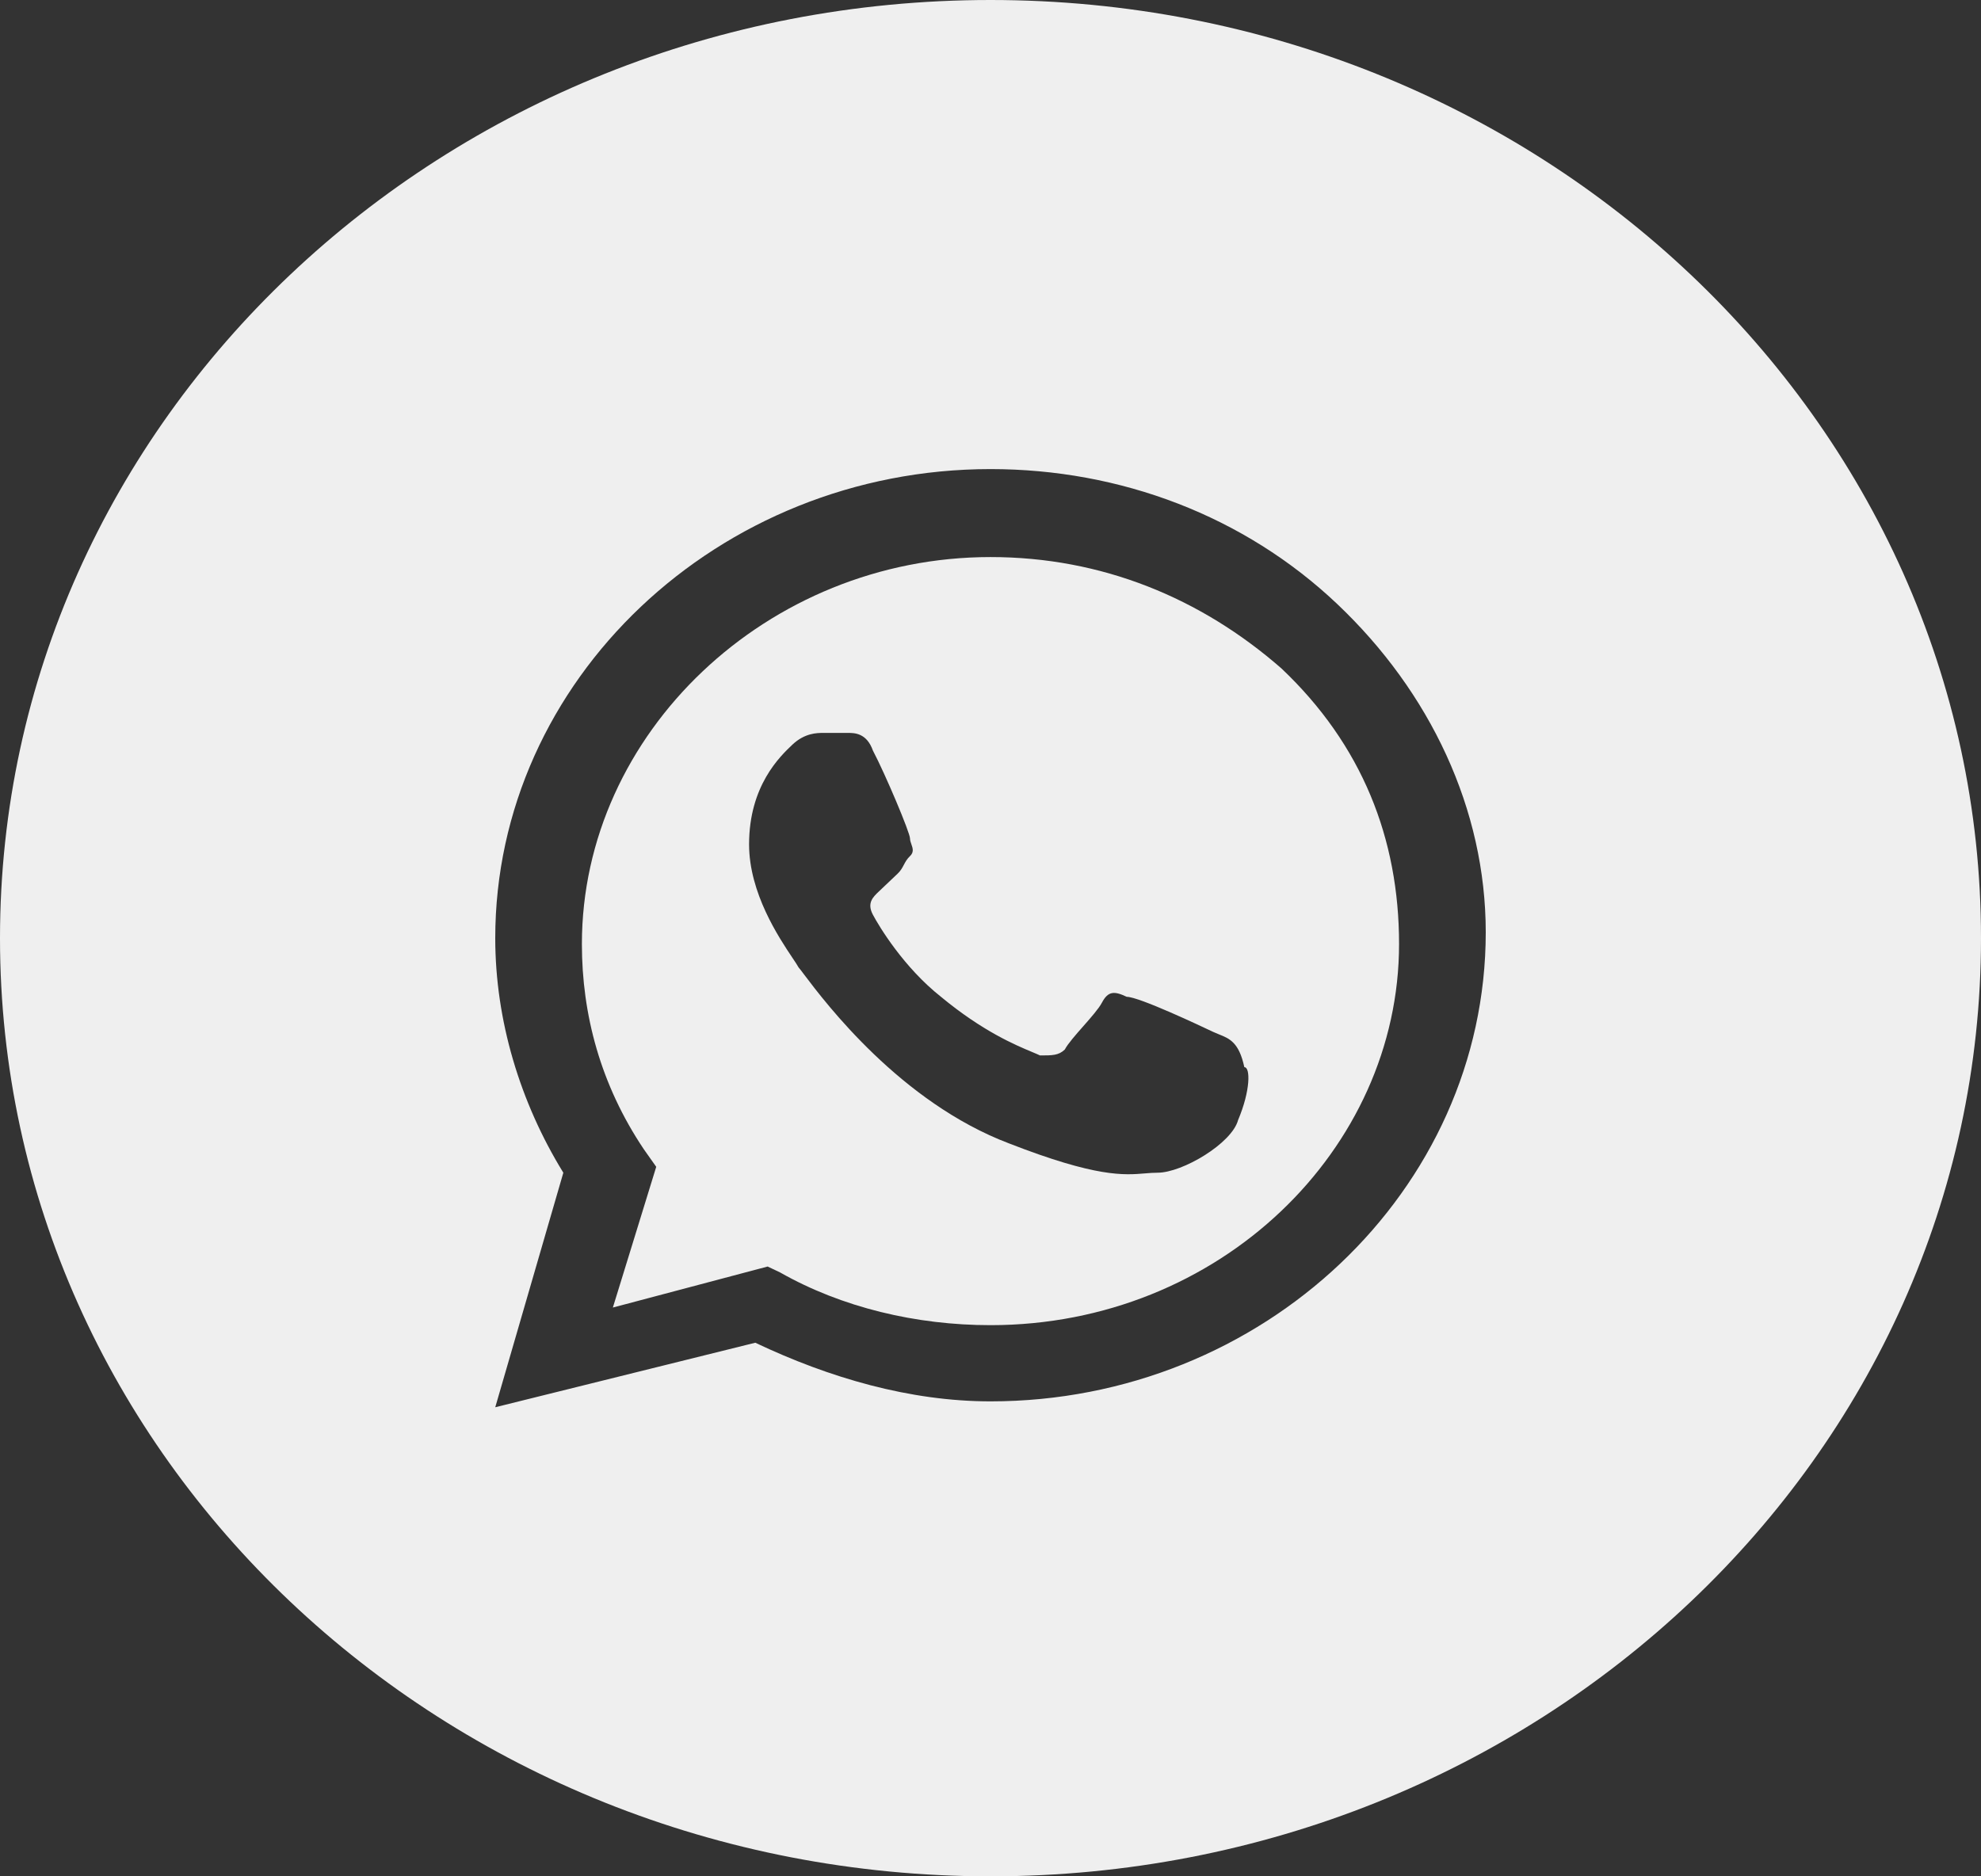 <?xml version="1.0" encoding="UTF-8"?> <svg xmlns="http://www.w3.org/2000/svg" width="38" height="36" viewBox="0 0 38 36" fill="none"><rect x="0" y="0" width="38" height="36" fill="#333333" stroke="none"/><path fill-rule="evenodd" clip-rule="evenodd" d="M14.963 24.413C16.15 25.087 17.575 25.425 19 25.425C23.394 25.425 26.837 22.05 26.837 18.113C26.837 16.087 26.125 14.287 24.581 12.825C23.038 11.475 21.137 10.688 19 10.688C14.725 10.688 11.162 14.062 11.162 18.113C11.162 19.462 11.519 20.812 12.35 22.05L12.588 22.387L11.756 25.087L14.725 24.3L14.963 24.413ZM21.613 19.125C21.85 19.125 23.038 19.688 23.275 19.8C23.312 19.817 23.349 19.832 23.386 19.847C23.584 19.926 23.768 20 23.869 20.475C23.988 20.475 23.988 20.925 23.75 21.488C23.631 21.938 22.681 22.5 22.206 22.5C22.126 22.5 22.049 22.506 21.966 22.513C21.563 22.547 21.033 22.592 19.356 21.938C17.275 21.149 15.832 19.237 15.427 18.701C15.37 18.625 15.333 18.576 15.319 18.562C15.299 18.524 15.258 18.463 15.204 18.382C14.941 17.989 14.369 17.134 14.369 16.2C14.369 15.075 14.963 14.512 15.2 14.287C15.438 14.062 15.675 14.062 15.794 14.062H16.269C16.387 14.062 16.625 14.062 16.744 14.4C16.981 14.85 17.456 15.975 17.456 16.087C17.456 16.125 17.47 16.163 17.483 16.2C17.509 16.275 17.535 16.35 17.456 16.425C17.397 16.481 17.367 16.538 17.337 16.594C17.308 16.65 17.278 16.706 17.219 16.762L16.863 17.1C16.744 17.212 16.625 17.325 16.744 17.55C16.863 17.775 17.337 18.562 18.05 19.125C18.852 19.79 19.484 20.053 19.805 20.187C19.864 20.212 19.913 20.232 19.95 20.25C20.188 20.25 20.306 20.25 20.425 20.137C20.484 20.025 20.633 19.856 20.781 19.688C20.93 19.519 21.078 19.35 21.137 19.238C21.256 19.012 21.375 19.012 21.613 19.125Z" fill="#EFEFEF"></path><path fill-rule="evenodd" clip-rule="evenodd" d="M0 18C0 8.059 8.507 0 19 0C29.493 0 38 8.059 38 18C38 27.941 29.493 36 19 36C8.507 36 0 27.941 0 18ZM19 9C21.494 9 23.869 9.9 25.65 11.588C27.431 13.275 28.5 15.525 28.5 17.887C28.5 22.837 24.225 26.887 19 26.887C17.456 26.887 15.912 26.438 14.488 25.762L9.5 27L10.806 22.5C9.975 21.15 9.5 19.575 9.5 18C9.5 13.05 13.775 9 19 9Z" fill="#EFEFEF"></path></svg> 